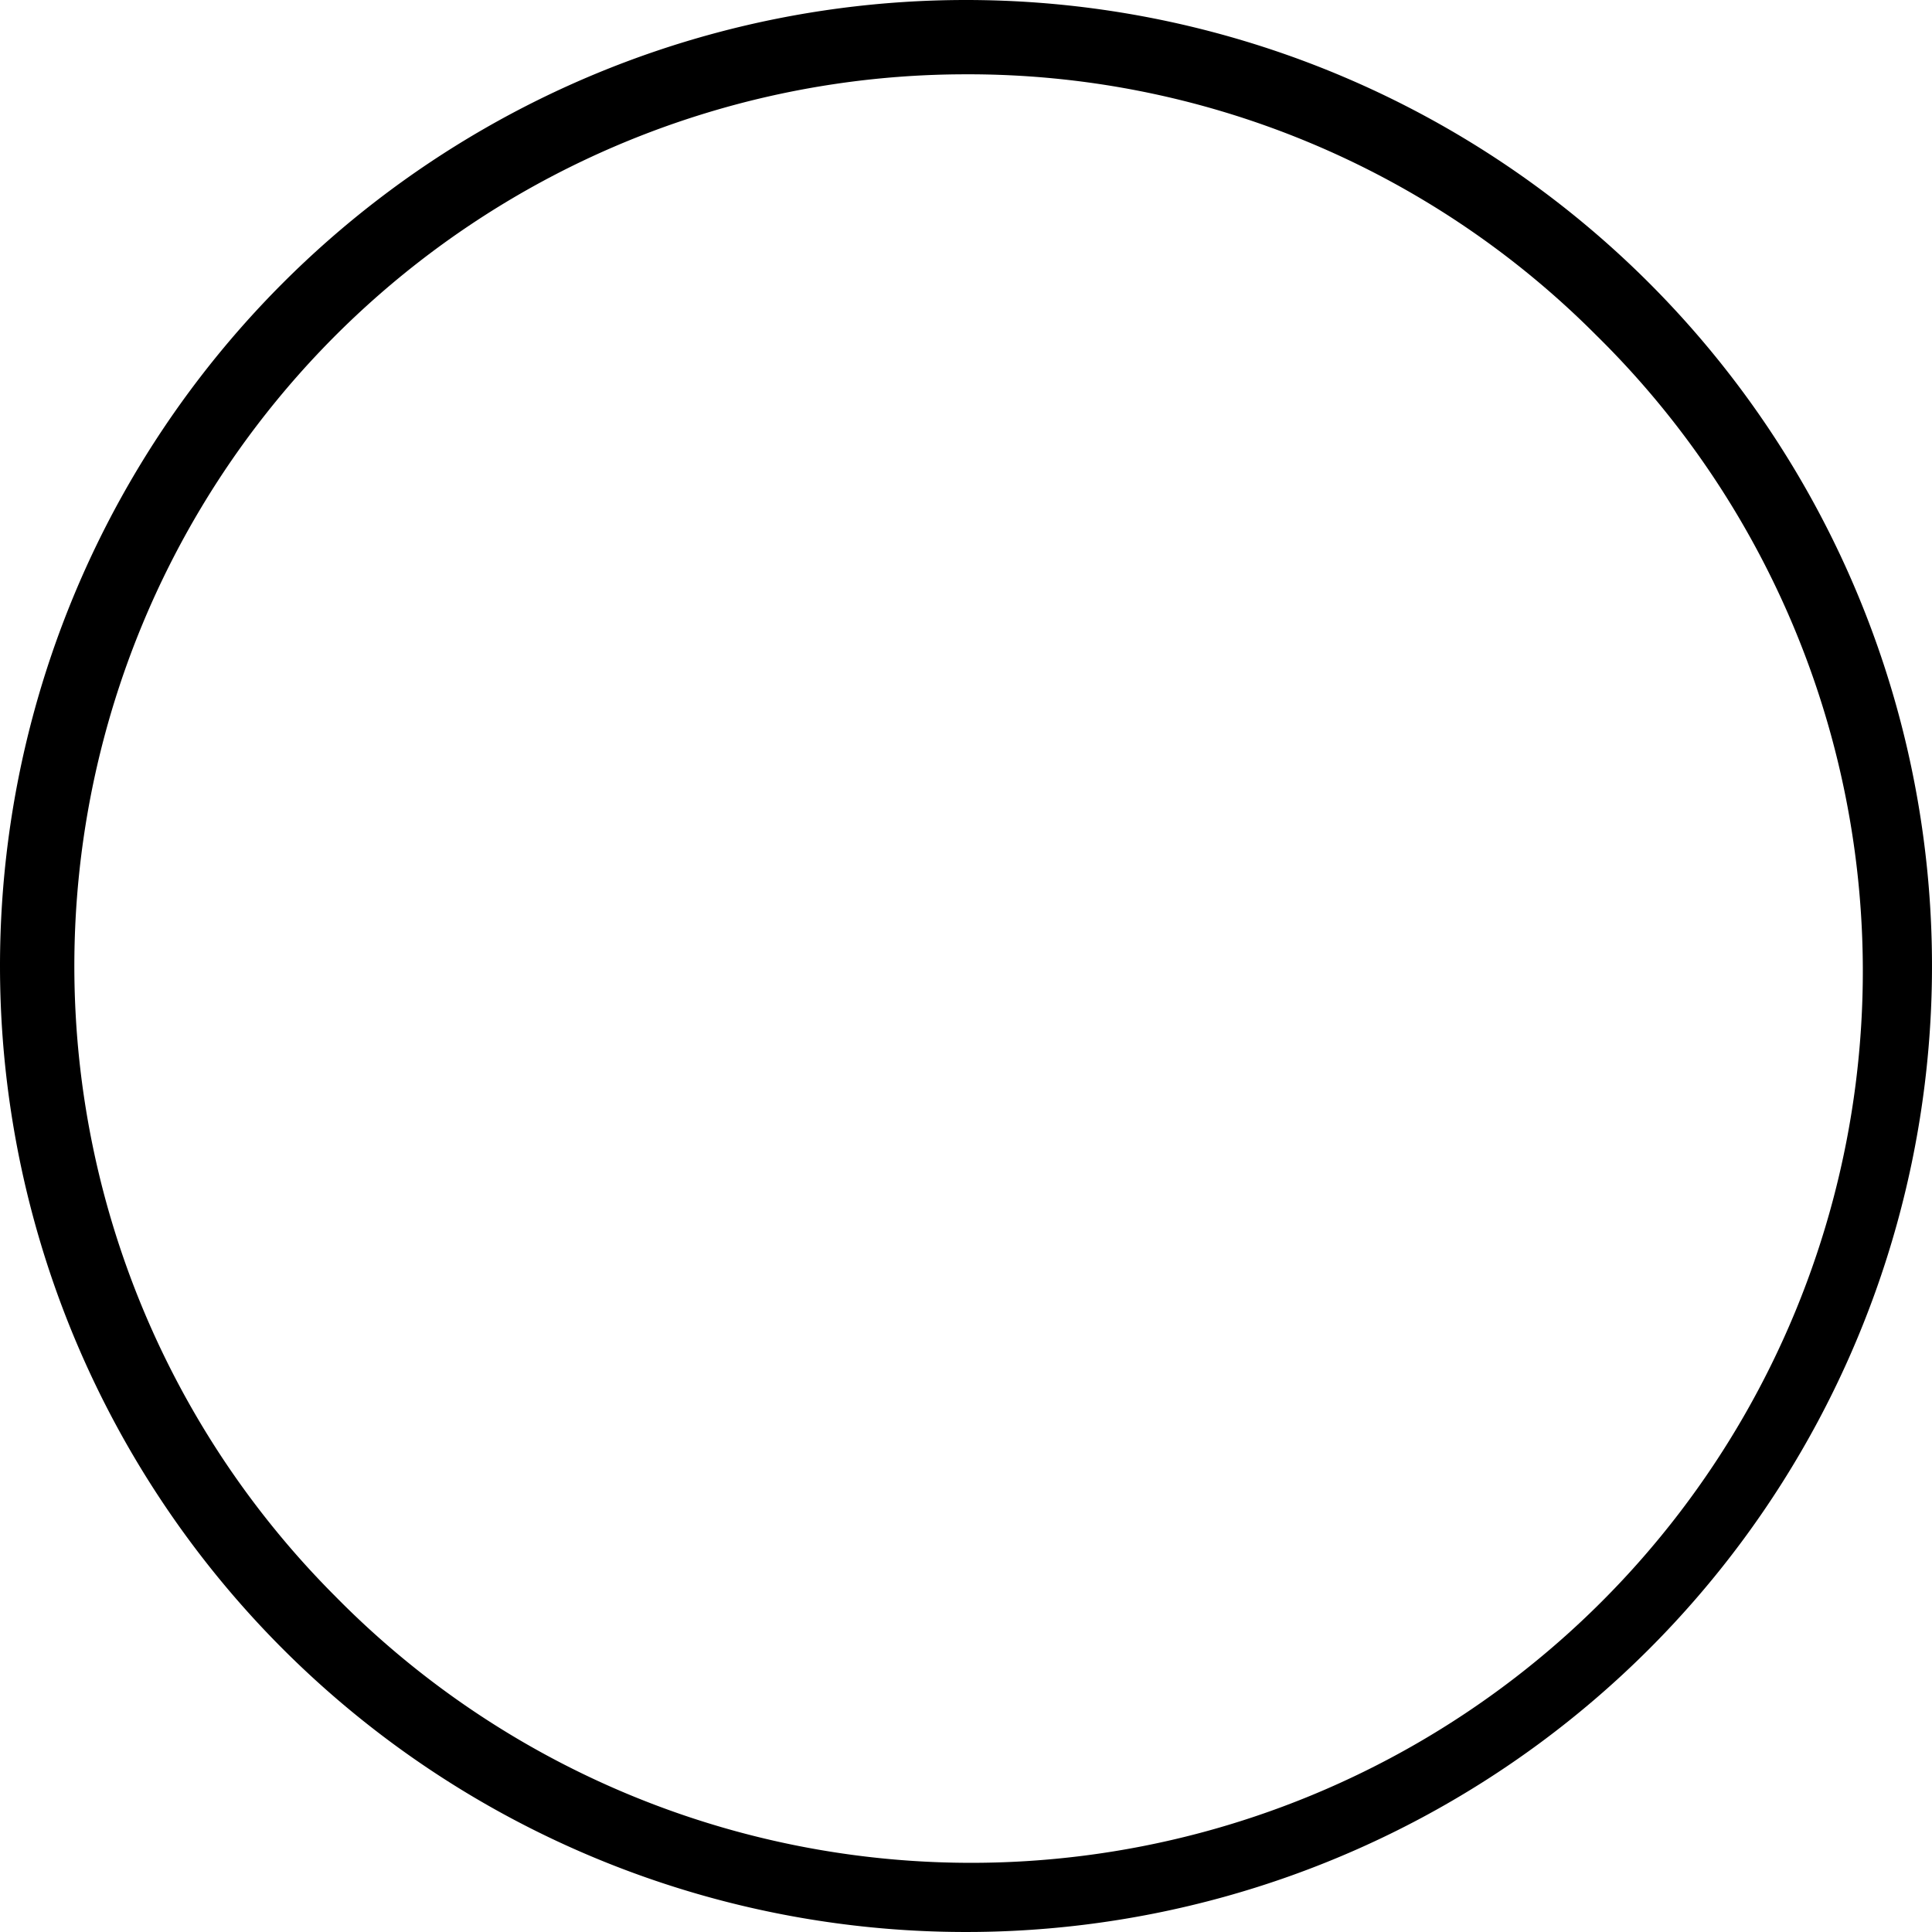 <svg xmlns="http://www.w3.org/2000/svg" width="26" height="26" viewBox="0 0 26 26">
  <path id="楕円形_40" data-name="楕円形 40" d="M13,1A12,12,0,0,0,4.515,21.485,12,12,0,1,0,21.485,4.515,11.921,11.921,0,0,0,13,1m0-1A13,13,0,1,1,0,13,13,13,0,0,1,13,0Z"/>
</svg>
